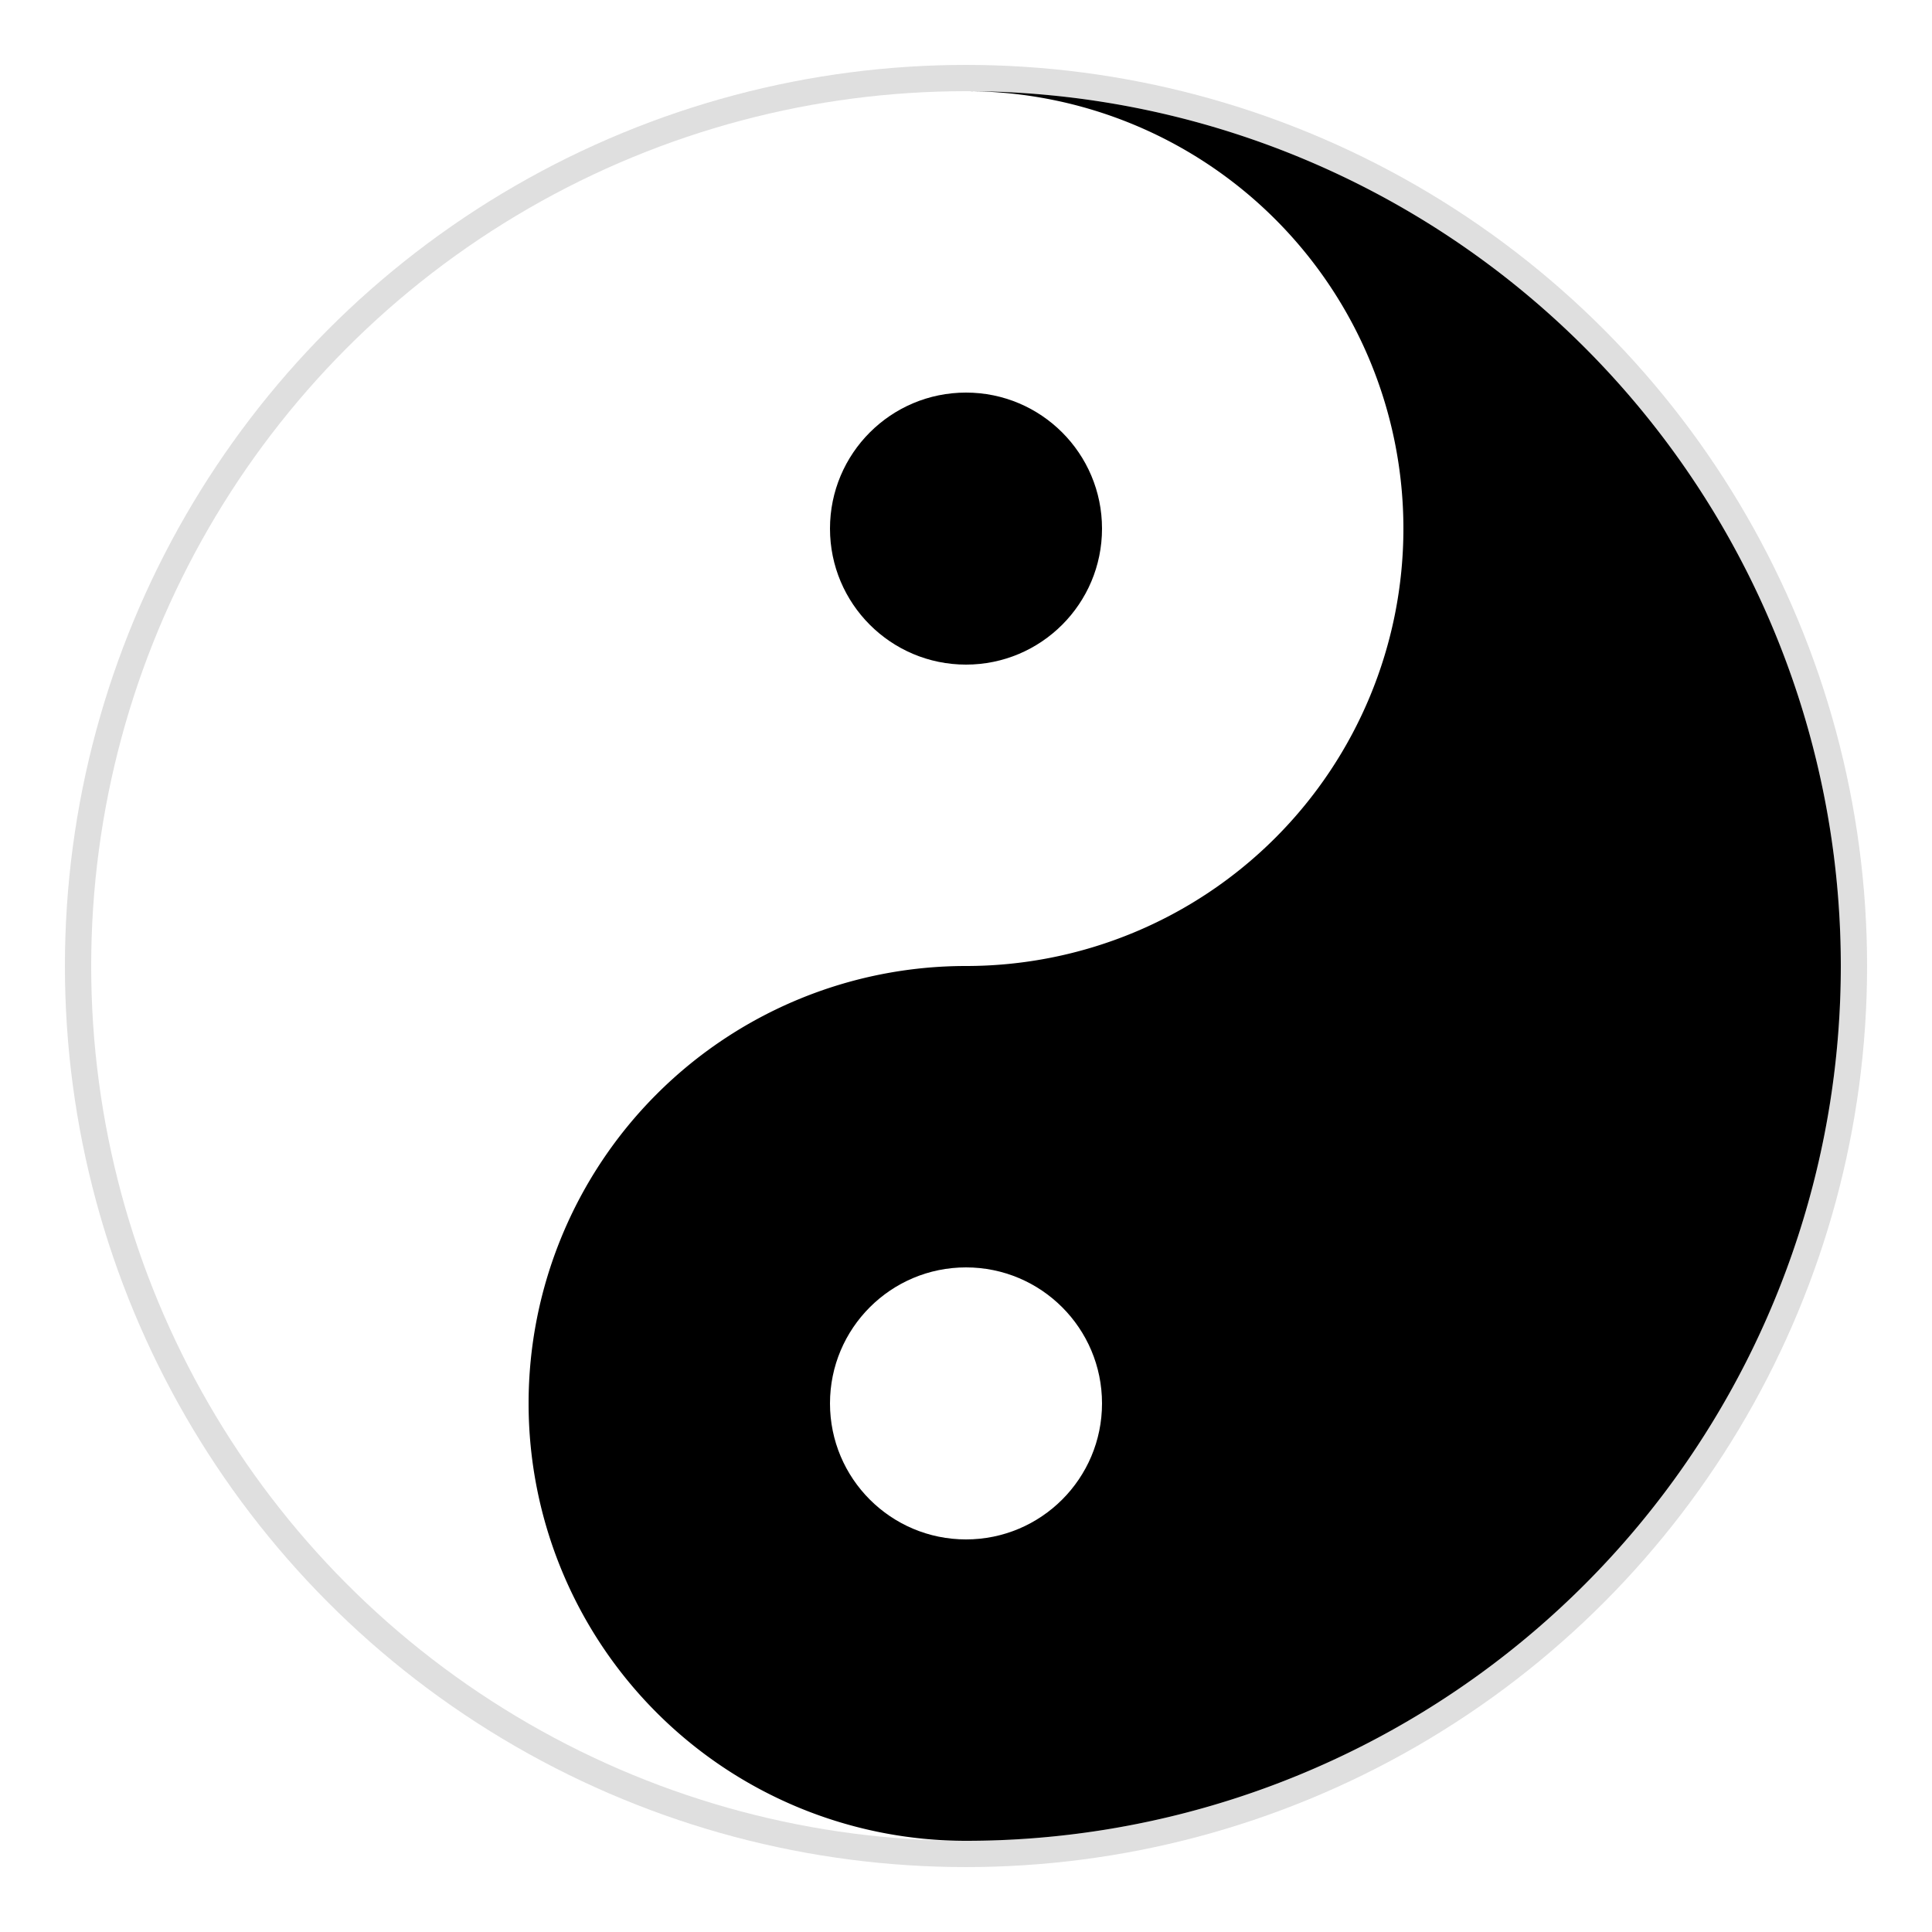 <?xml version="1.0" encoding="UTF-8"?> <svg xmlns="http://www.w3.org/2000/svg" width="250" height="250"><defs><filter id="f"><feGaussianBlur stdDeviation="3.5"></feGaussianBlur></filter></defs><circle cx="125" cy="125" r="116.6" fill="#7f7f7f" opacity="0.5" filter="url(#f)"></circle><circle cx="125" cy="125" r="113.2" fill="#fff"></circle><path d="m125,11.8 a56.6,56.6 0 0 1 0,113.2 56.6,56.6 0 0 0 0,113.2 113.2,113.2 0 0 0 0,-226.4"></path><circle cx="125" cy="68.4" r="17.6"></circle><circle cx="125" cy="181.6" r="17.6" fill="#fff"></circle></svg> 